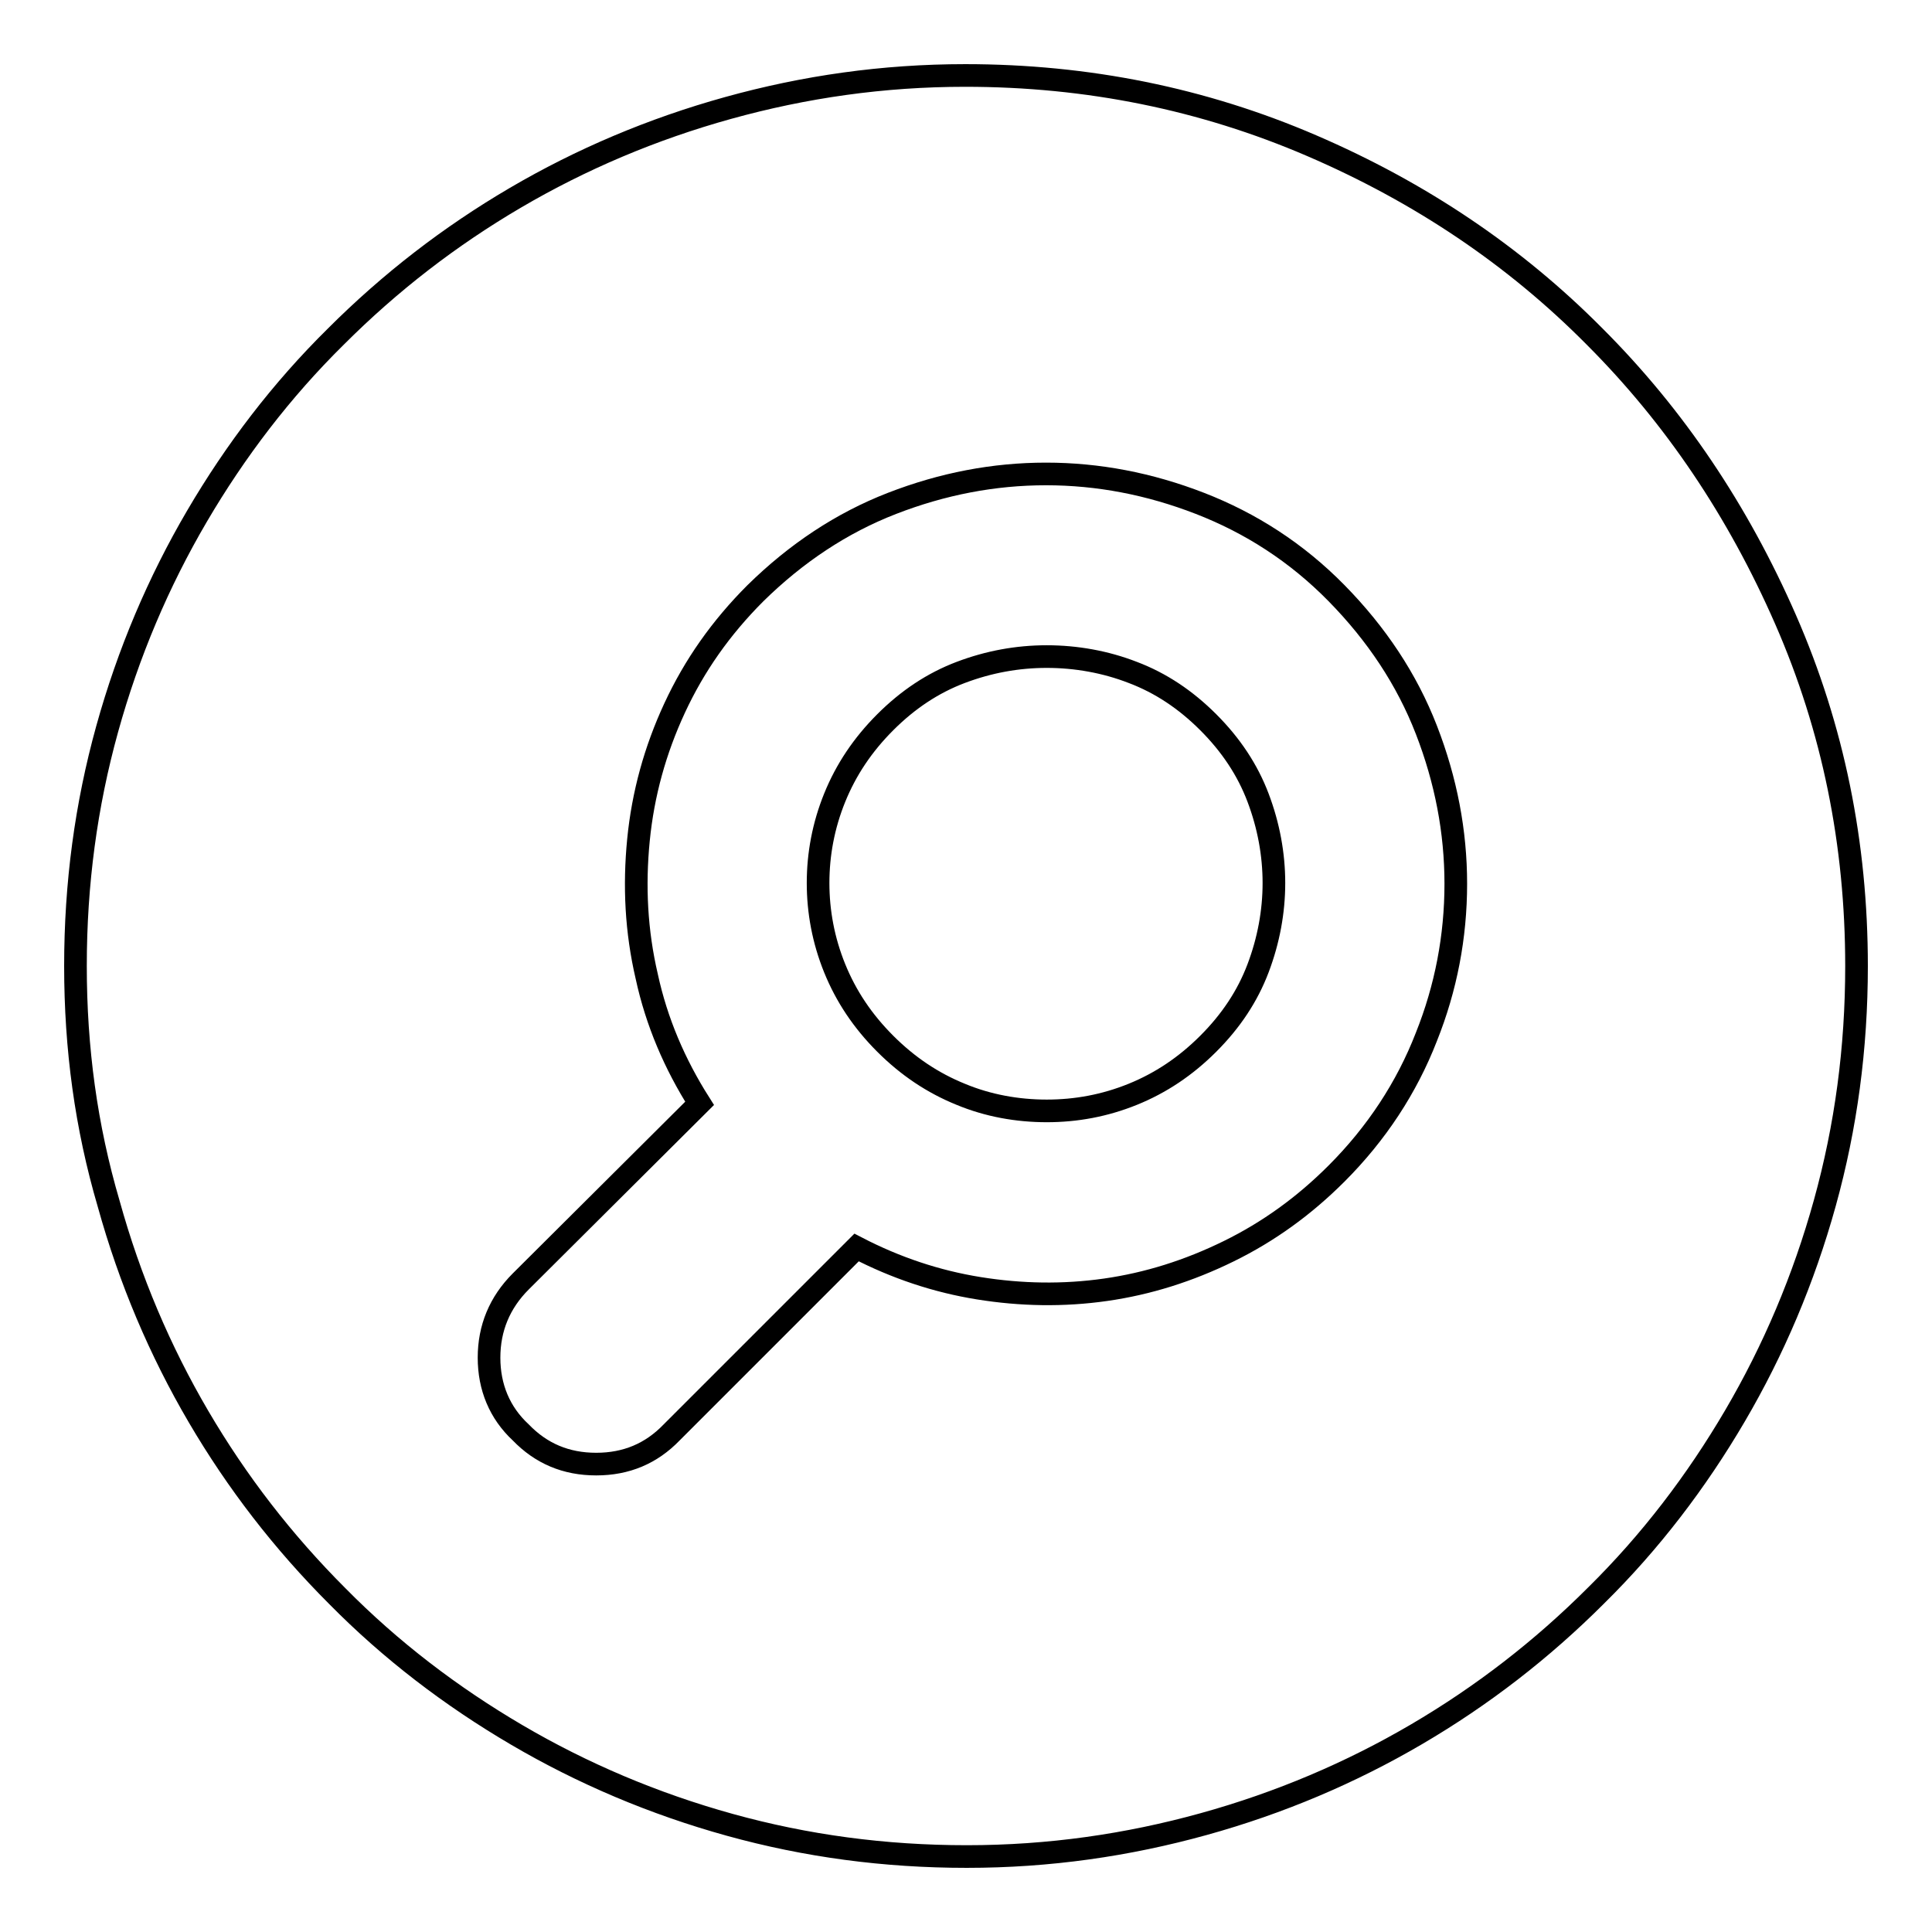 <?xml version="1.0" encoding="utf-8"?>
<!-- Svg Vector Icons : http://www.onlinewebfonts.com/icon -->
<!DOCTYPE svg PUBLIC "-//W3C//DTD SVG 1.1//EN" "http://www.w3.org/Graphics/SVG/1.1/DTD/svg11.dtd">
<svg version="1.1" xmlns="http://www.w3.org/2000/svg" xmlns:xlink="http://www.w3.org/1999/xlink" x="0px" y="0px" viewBox="0 0 256 256" enable-background="new 0 0 256 256" xml:space="preserve">
<g><g><g><g><path stroke-width="3" fill-opacity="0" stroke="#000000"  d="M166.7,105.7c1.4,3.7,2.1,7.5,2.1,11.3s-0.7,7.6-2.1,11.3s-3.6,7-6.6,10c-3,3-6.3,5.2-10,6.7c-3.7,1.5-7.5,2.2-11.4,2.2c-3.9,0-7.8-0.7-11.4-2.2c-3.7-1.5-7-3.7-10-6.7c-3-3-5.2-6.3-6.7-10c-1.5-3.7-2.2-7.5-2.2-11.3s0.7-7.6,2.2-11.3c1.5-3.7,3.7-7,6.7-10c3-3,6.3-5.2,10-6.6c3.7-1.4,7.5-2.1,11.4-2.1c3.9,0,7.8,0.7,11.4,2.1c3.7,1.4,7,3.6,10,6.6C163.1,98.7,165.3,102,166.7,105.7z M246,128c0,10.9-1.4,21.3-4.2,31.4c-2.8,10.1-6.8,19.5-11.9,28.2c-5.1,8.7-11.2,16.7-18.4,23.8c-7.2,7.2-15.1,13.3-23.8,18.4c-8.7,5.1-18.1,9.1-28.2,11.9c-10.1,2.8-20.5,4.3-31.4,4.3c-10.9,0-21.3-1.4-31.4-4.2c-10.1-2.8-19.5-6.8-28.2-11.9c-8.7-5.1-16.7-11.2-23.8-18.4c-7.2-7.2-13.3-15.1-18.4-23.8c-5.1-8.7-9.1-18.1-11.9-28.2C11.4,149.3,10,138.9,10,128c0-10.9,1.4-21.3,4.2-31.4c2.8-10.1,6.8-19.5,11.9-28.2c5.1-8.7,11.2-16.7,18.4-23.8c7.2-7.2,15.1-13.3,23.8-18.4c8.7-5.1,18.1-9.1,28.2-11.9c10.1-2.8,20.5-4.3,31.4-4.3c16.2,0,31.5,3.1,45.9,9.3c14.4,6.2,26.9,14.6,37.5,25.3c10.6,10.6,19,23.1,25.3,37.5C242.9,96.5,246,111.8,246,128z M192.9,117.1c0-6.9-1.3-13.7-3.9-20.4c-2.6-6.7-6.6-12.7-11.9-18.1s-11.4-9.3-18.1-11.9c-6.7-2.6-13.5-3.9-20.4-3.9s-13.7,1.3-20.4,3.9c-6.7,2.6-12.7,6.6-18.1,11.9c-4.6,4.6-8.1,9.6-10.7,15.2c-2.6,5.6-4.2,11.4-4.8,17.5c-0.6,6.1-0.3,12.1,1.1,18.1c1.3,6,3.7,11.6,7,16.8L69,169.8c-2.8,2.8-4.2,6.2-4.2,10.1c0,3.9,1.4,7.3,4.2,9.9c2.7,2.8,6,4.2,10,4.2c4,0,7.3-1.4,10-4.2l24.5-24.5c5.2,2.7,10.6,4.5,16.2,5.4c5.6,0.9,11.2,1,16.8,0.2c5.6-0.8,11-2.5,16.3-5.1c5.3-2.6,10-6,14.3-10.3c5.3-5.3,9.3-11.4,11.9-18.1C191.6,130.9,192.9,124.1,192.9,117.1z"/></g></g><g></g><g></g><g></g><g></g><g></g><g></g><g></g><g></g><g></g><g></g><g></g><g></g><g></g><g></g><g></g></g></g>
</svg>